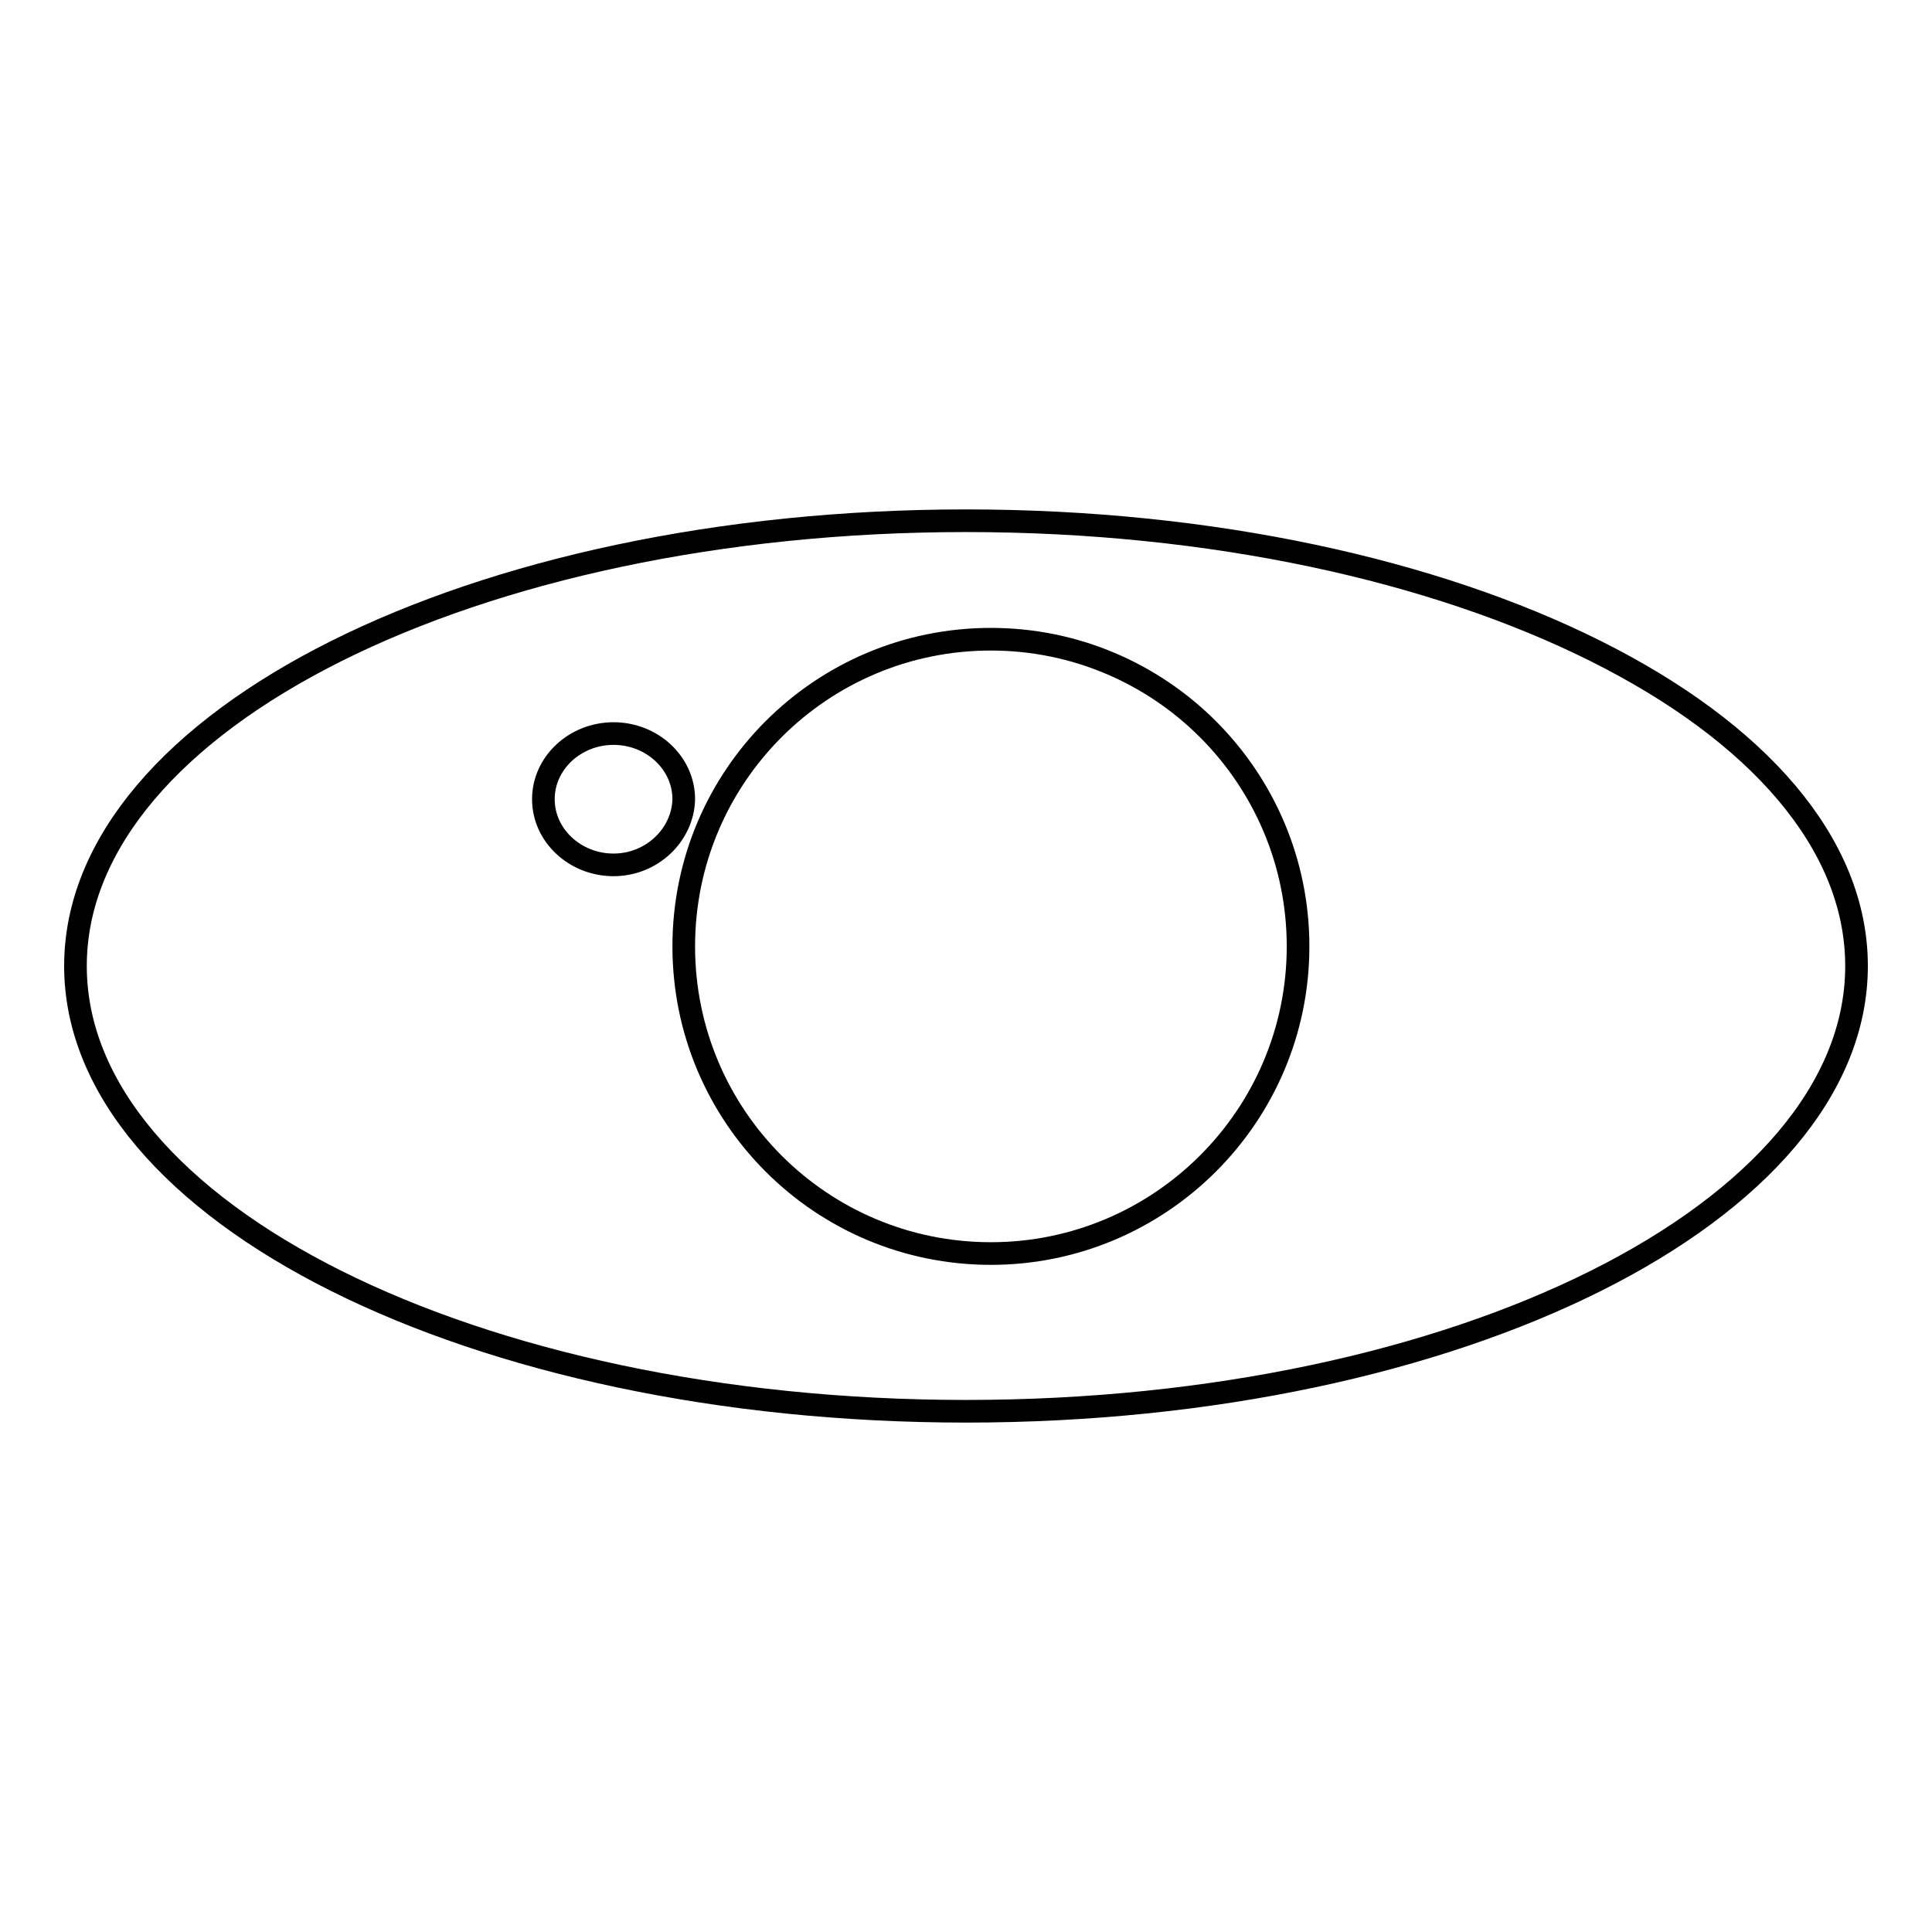 <?xml version="1.0" encoding="utf-8"?>
<!-- Svg Vector Icons : http://www.onlinewebfonts.com/icon -->
<!DOCTYPE svg PUBLIC "-//W3C//DTD SVG 1.1//EN" "http://www.w3.org/Graphics/SVG/1.1/DTD/svg11.dtd">
<svg version="1.1" xmlns="http://www.w3.org/2000/svg" xmlns:xlink="http://www.w3.org/1999/xlink" x="0px" y="0px" viewBox="0 0 256 256" enable-background="new 0 0 256 256" xml:space="preserve">
<g><g><path stroke-width="3" fill-opacity="0" stroke="#000000"  d="M128,69C62.8,69,10,95.4,10,128c0,32.6,52.8,59,118,59c65.2,0,118-26.4,118-59C246,95.4,193.2,69,128,69z M81.3,114.6c-5.1,0-9.3-3.9-9.3-8.7c0-4.8,4.2-8.7,9.3-8.7c5.1,0,9.3,3.9,9.3,8.7C90.5,110.6,86.4,114.6,81.3,114.6z M131.3,166.1c-22.5,0-40.7-18.2-40.7-40.7c0-22.5,18.2-40.7,40.7-40.7S172,103,172,125.4C172,147.9,153.7,166.1,131.3,166.1z"/></g></g>
</svg>